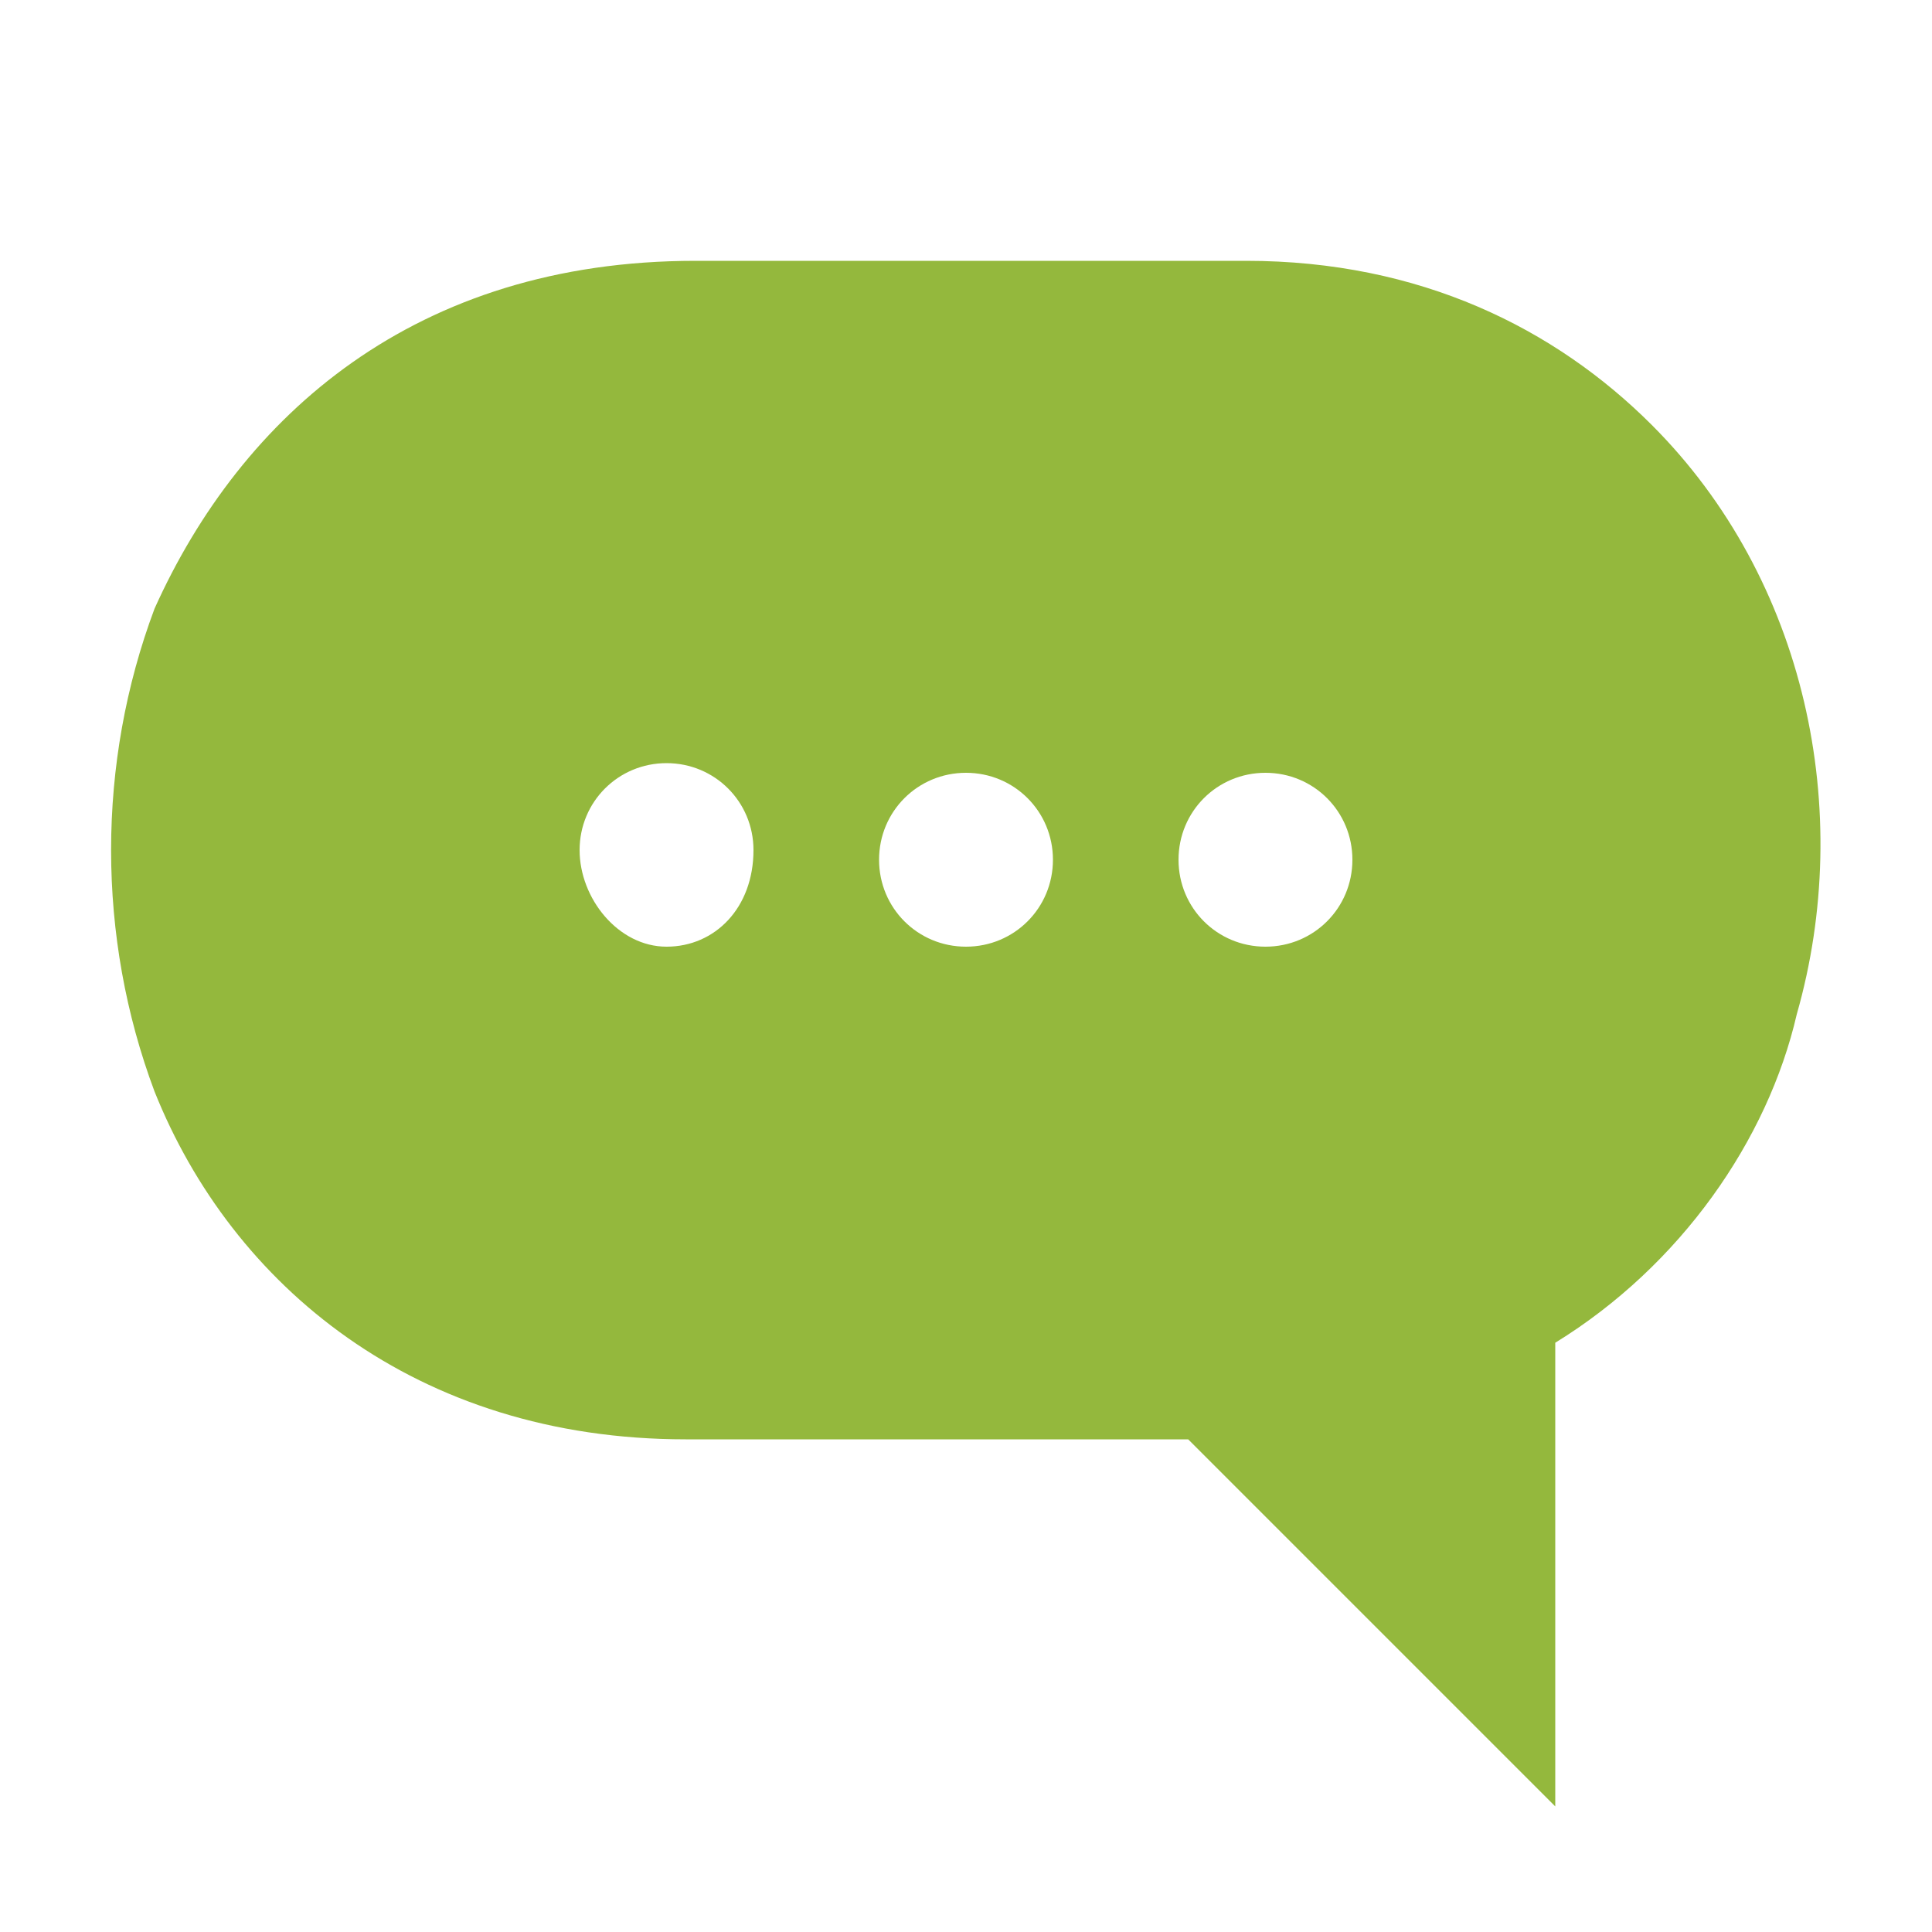 <?xml version="1.0" encoding="utf-8"?>
<!-- Generator: Adobe Illustrator 25.2.3, SVG Export Plug-In . SVG Version: 6.00 Build 0)  -->
<svg version="1.1" id="圖層_1" xmlns="http://www.w3.org/2000/svg" xmlns:xlink="http://www.w3.org/1999/xlink" x="0px" y="0px"
	 viewBox="0 0 20 20" style="enable-background:new 0 0 20 20;" xml:space="preserve">
<style type="text/css">
	.st0{fill:#94B83D;}
</style>
<path class="st0" d="M17.1,4.4c-1-1-2.4-1.7-4.2-1.7l-5.7,0c-2.9,0-4.7,1.6-5.6,3.6C1,7.9,1,9.7,1.6,11.3c0.8,2,2.7,3.6,5.5,3.6
	l5.2,0l3.8,3.8l0-4.8c1.3-0.8,2.2-2.1,2.5-3.4C19.2,8.4,18.7,6,17.1,4.4z M6.9,9.8C6.4,9.8,6,9.3,6,8.8c0-0.5,0.4-0.9,0.9-0.9
	c0.5,0,0.9,0.4,0.9,0.9C7.8,9.4,7.4,9.8,6.9,9.8z M10,9.8c-0.5,0-0.9-0.4-0.9-0.9c0-0.5,0.4-0.9,0.9-0.9c0.5,0,0.9,0.4,0.9,0.9
	C10.9,9.4,10.5,9.8,10,9.8z M13.1,9.8c-0.5,0-0.9-0.4-0.9-0.9c0-0.5,0.4-0.9,0.9-0.9c0.5,0,0.9,0.4,0.9,0.9
	C14,9.4,13.6,9.8,13.1,9.8z"/>
</svg>
